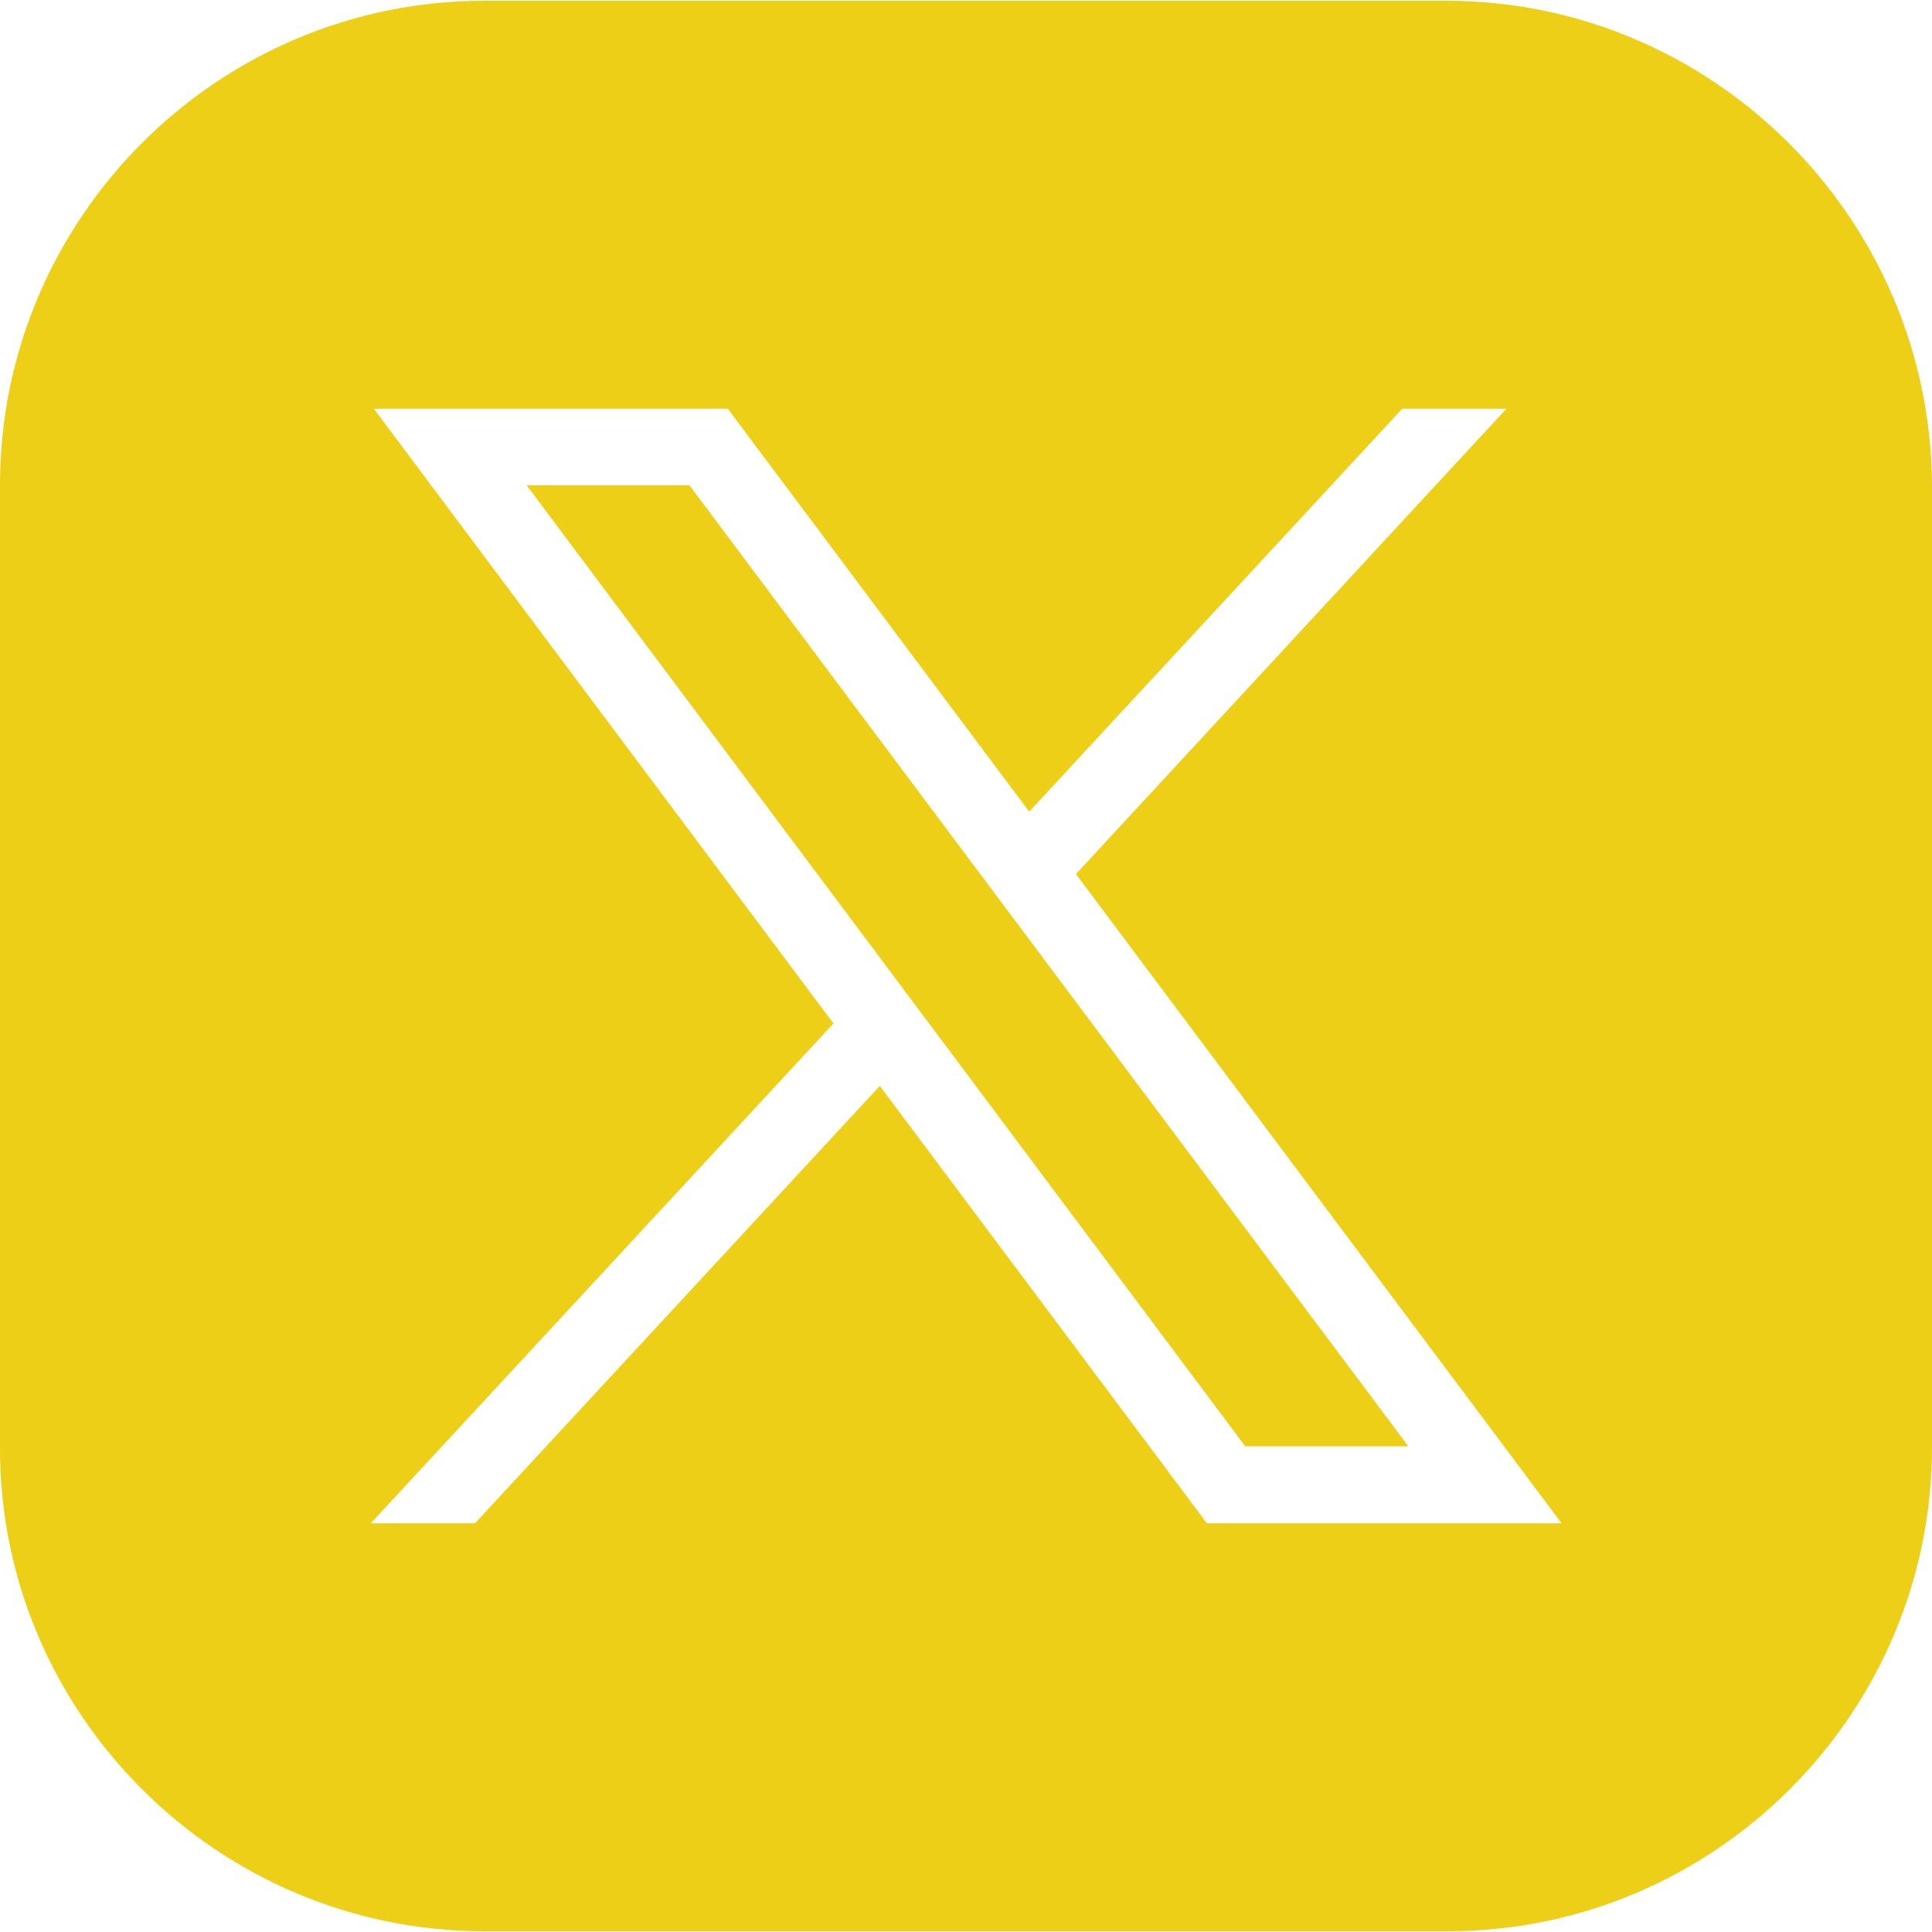 <?xml version="1.0" encoding="utf-8"?>
<!-- Generator: Adobe Illustrator 25.0.1, SVG Export Plug-In . SVG Version: 6.00 Build 0)  -->
<svg version="1.1" id="Layer_1" xmlns="http://www.w3.org/2000/svg" xmlns:xlink="http://www.w3.org/1999/xlink" x="0px" y="0px"
	 viewBox="0 0 504.4 504.4" style="enable-background:new 0 0 504.4 504.4;" xml:space="preserve">
<style type="text/css">
	.st0{fill:#edcf17;}
</style>
<g>
	<polygon class="st0" points="137.5,126.7 325.1,377.6 367.7,377.6 180,126.7 	"/>
	<path class="st0" d="M377.6,0.2H126.4C56.8,0.2,0,57,0,126.6v251.6c0,69.2,56.8,126,126.4,126H378c69.6,0,126.4-56.8,126.4-126.4
		V126.6C504,57,447.2,0.2,377.6,0.2z M315.1,397.7l-85.4-114.2L124,397.7H96.8l120.8-130.5l-120-160.5H190l78.7,105.2l97.4-105.2
		h27.2L280.9,228.2l126.8,169.5H315.1z"/>
</g>
</svg>

